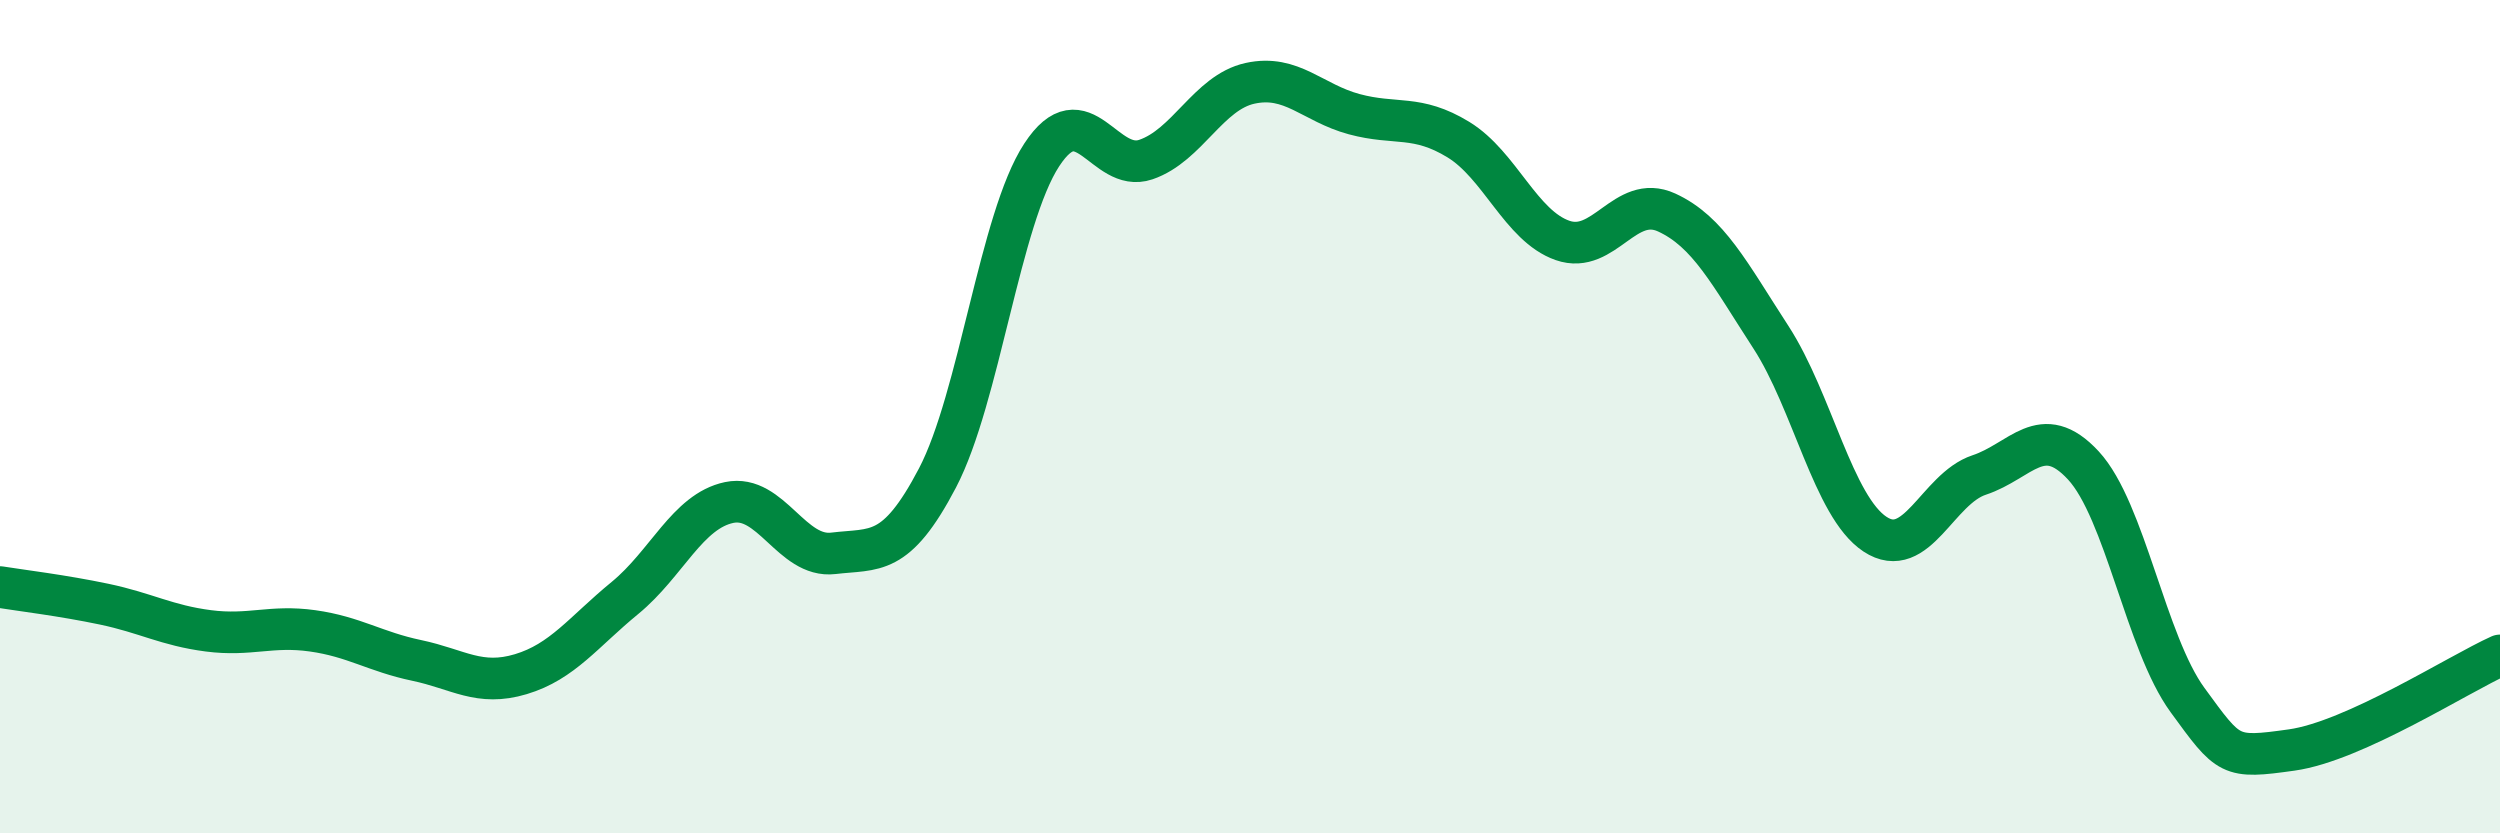 
    <svg width="60" height="20" viewBox="0 0 60 20" xmlns="http://www.w3.org/2000/svg">
      <path
        d="M 0,14.09 C 0.5,14.17 1.5,14.29 2.5,14.5 C 3.5,14.71 4,15.01 5,15.14 C 6,15.27 6.5,15 7.5,15.14 C 8.5,15.28 9,15.64 10,15.85 C 11,16.06 11.5,16.48 12.5,16.18 C 13.5,15.88 14,15.17 15,14.35 C 16,13.53 16.5,12.27 17.5,12.06 C 18.5,11.85 19,13.4 20,13.28 C 21,13.16 21.5,13.38 22.5,11.47 C 23.5,9.56 24,5.25 25,3.72 C 26,2.19 26.5,4.17 27.5,3.83 C 28.5,3.49 29,2.22 30,2 C 31,1.78 31.5,2.47 32.5,2.74 C 33.5,3.01 34,2.74 35,3.35 C 36,3.96 36.5,5.42 37.5,5.77 C 38.5,6.12 39,4.64 40,5.1 C 41,5.56 41.5,6.55 42.5,8.09 C 43.5,9.63 44,12.16 45,12.82 C 46,13.48 46.5,11.73 47.5,11.4 C 48.5,11.07 49,10.09 50,11.17 C 51,12.25 51.5,15.43 52.5,16.8 C 53.5,18.17 53.5,18.21 55,18 C 56.5,17.79 59,16.18 60,15.73L60 20L0 20Z"
        fill="#008740"
        opacity="0.1"
        stroke-linecap="round"
        stroke-linejoin="round"
      />
      <path
        d="M 0,14.09 C 0.5,14.17 1.5,14.29 2.5,14.5 C 3.5,14.71 4,15.01 5,15.14 C 6,15.27 6.5,15 7.5,15.14 C 8.5,15.28 9,15.64 10,15.85 C 11,16.06 11.5,16.48 12.5,16.18 C 13.5,15.88 14,15.17 15,14.35 C 16,13.53 16.5,12.27 17.5,12.06 C 18.5,11.85 19,13.4 20,13.28 C 21,13.16 21.5,13.38 22.5,11.47 C 23.5,9.56 24,5.25 25,3.72 C 26,2.19 26.5,4.17 27.5,3.83 C 28.5,3.49 29,2.22 30,2 C 31,1.78 31.5,2.47 32.5,2.74 C 33.5,3.01 34,2.74 35,3.35 C 36,3.96 36.5,5.42 37.5,5.77 C 38.5,6.12 39,4.64 40,5.1 C 41,5.56 41.5,6.55 42.5,8.09 C 43.5,9.63 44,12.16 45,12.82 C 46,13.48 46.5,11.73 47.5,11.4 C 48.5,11.07 49,10.09 50,11.17 C 51,12.25 51.5,15.43 52.5,16.8 C 53.5,18.17 53.5,18.21 55,18 C 56.5,17.79 59,16.18 60,15.73"
        stroke="#008740"
        stroke-width="1"
        fill="none"
        stroke-linecap="round"
        stroke-linejoin="round"
      />
    </svg>
  